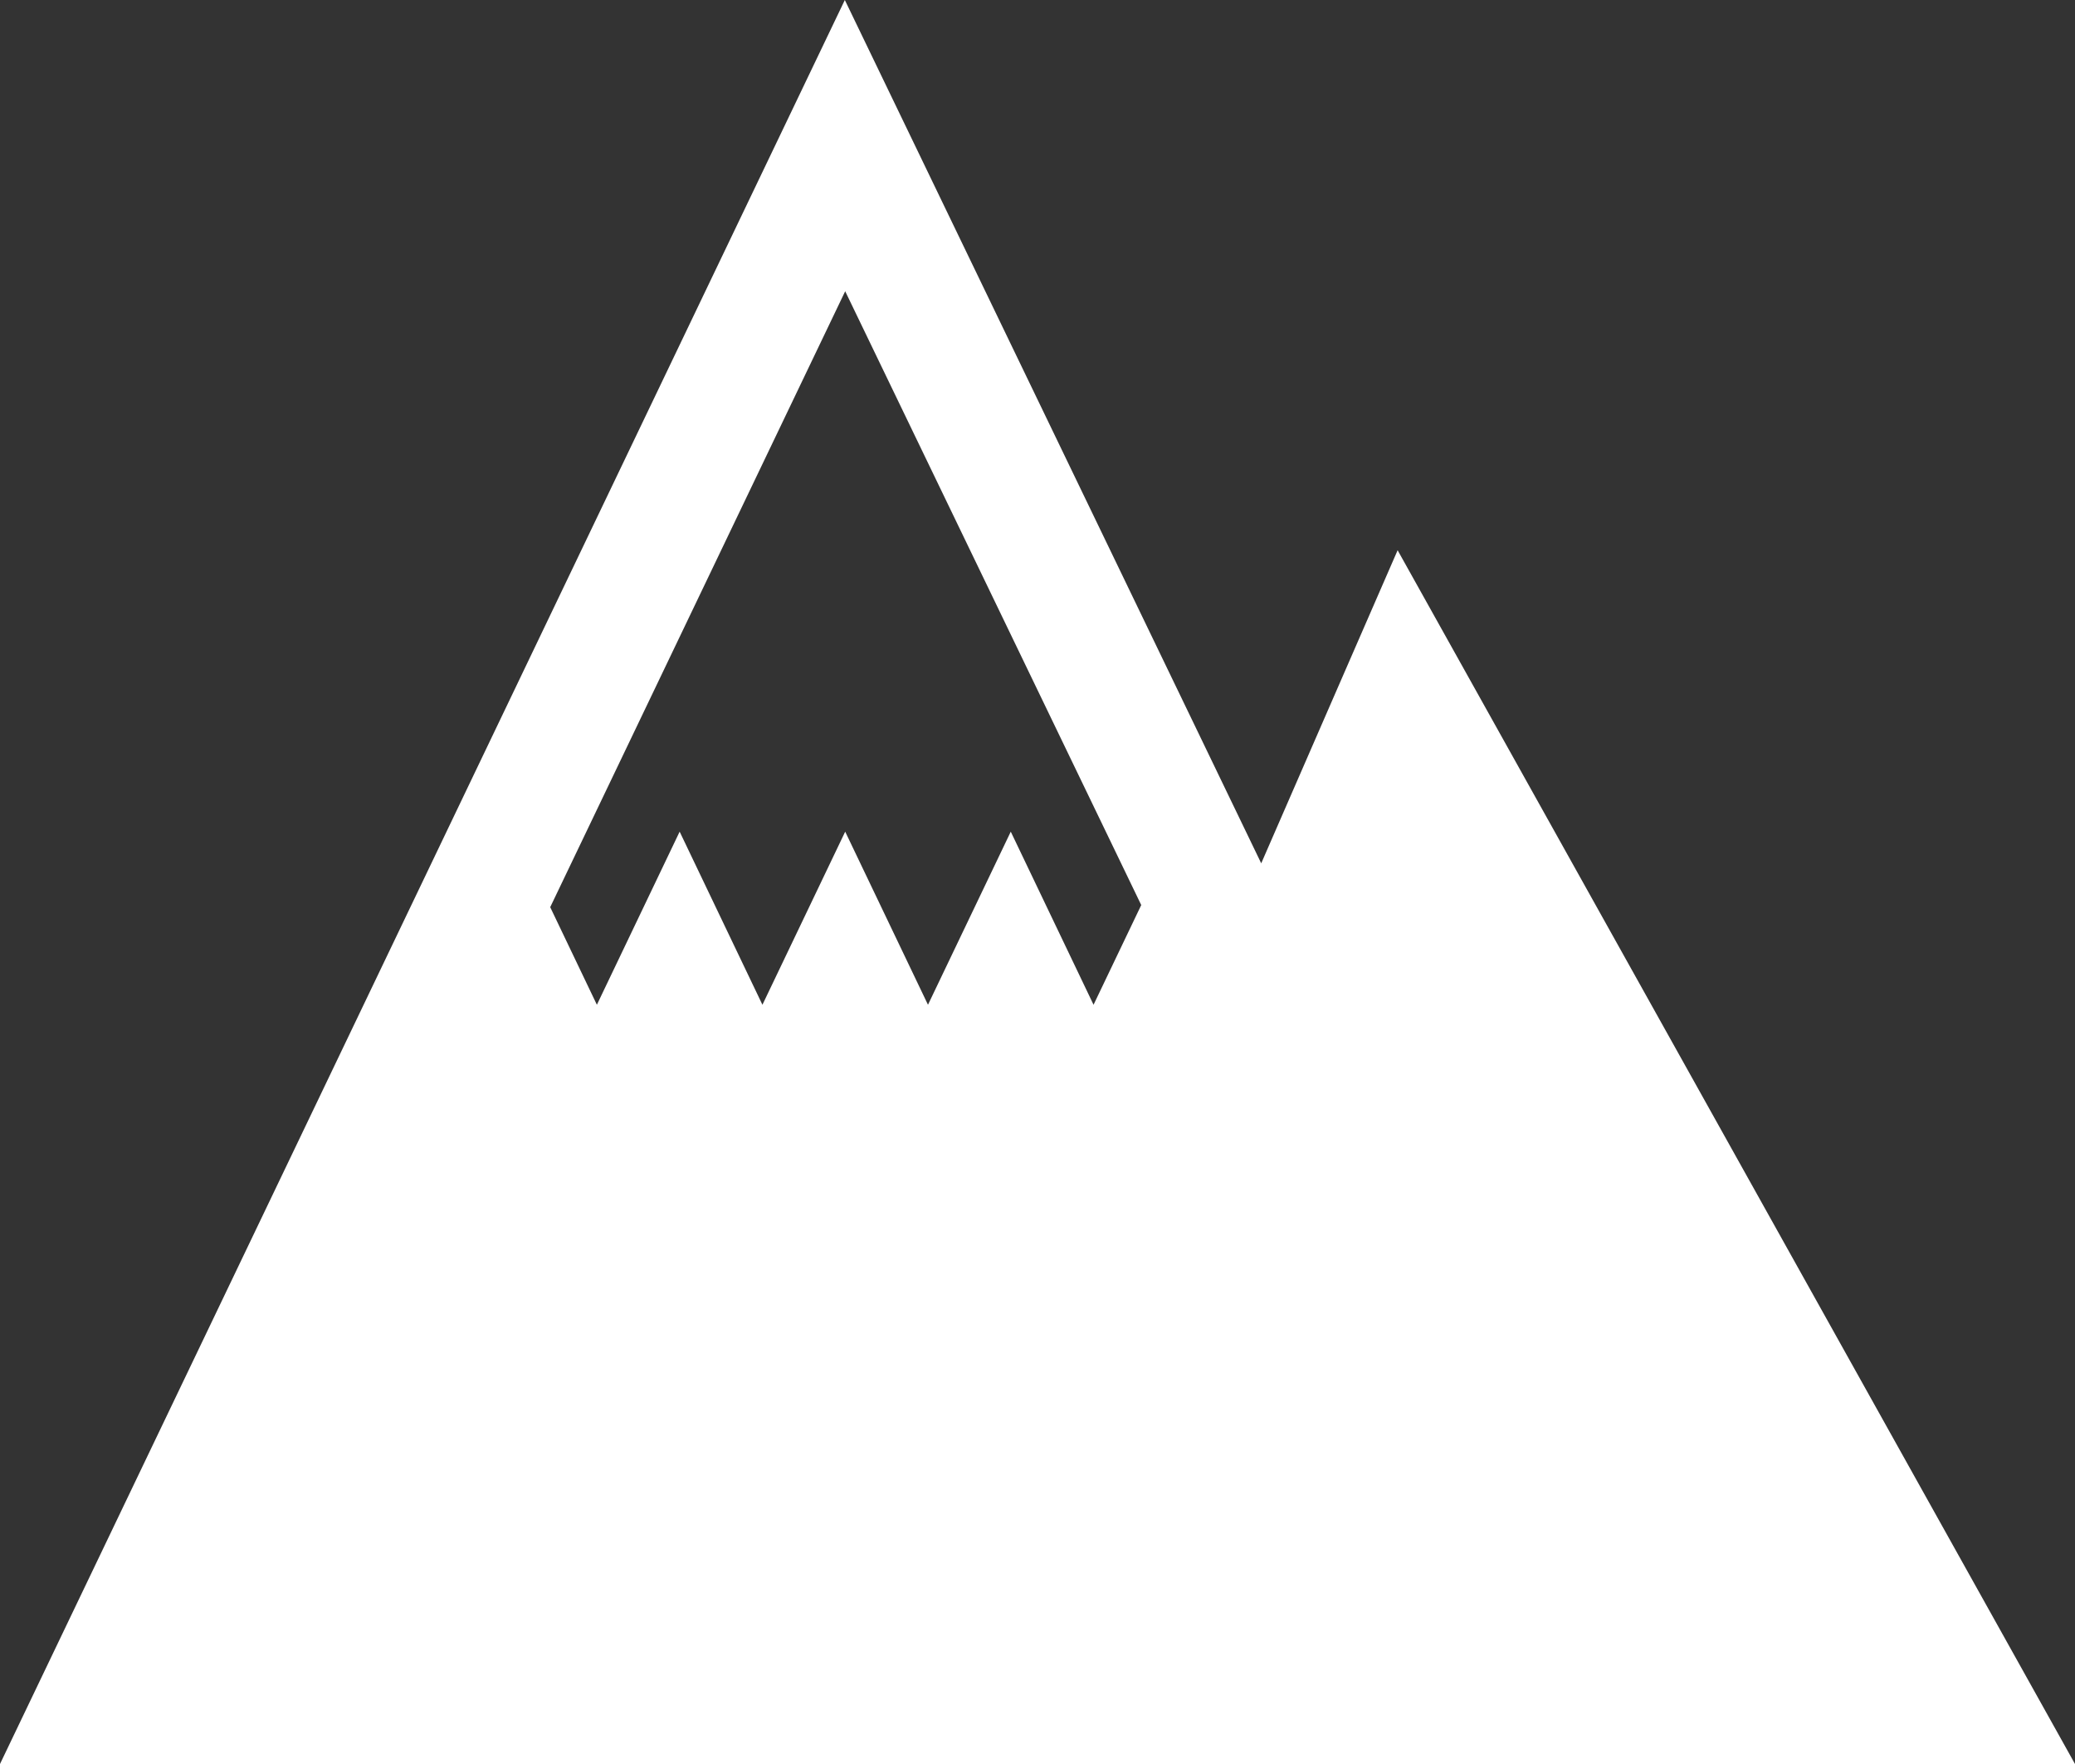 <?xml version="1.0" encoding="UTF-8"?><svg id="_レイヤー_1" xmlns="http://www.w3.org/2000/svg" viewBox="0 0 566.929 481.89"><rect x="0" y="0" width="566.929" height="481.89" fill="#333333" stroke="none"/><defs><style>.cls-1{fill:#fff;}</style></defs><path class="cls-1" d="M566.929,481.89H0L230.823,0l113.767,235.843,37.268-85.527,185.071,331.574ZM185.694,227.194l22.615,47.287,22.615-47.287,22.618,47.287,22.618-47.287,22.618,47.287,13.03-27.24-80.885-167.679-80.594,168.257,12.752,26.662,22.612-47.287Z"/></svg>